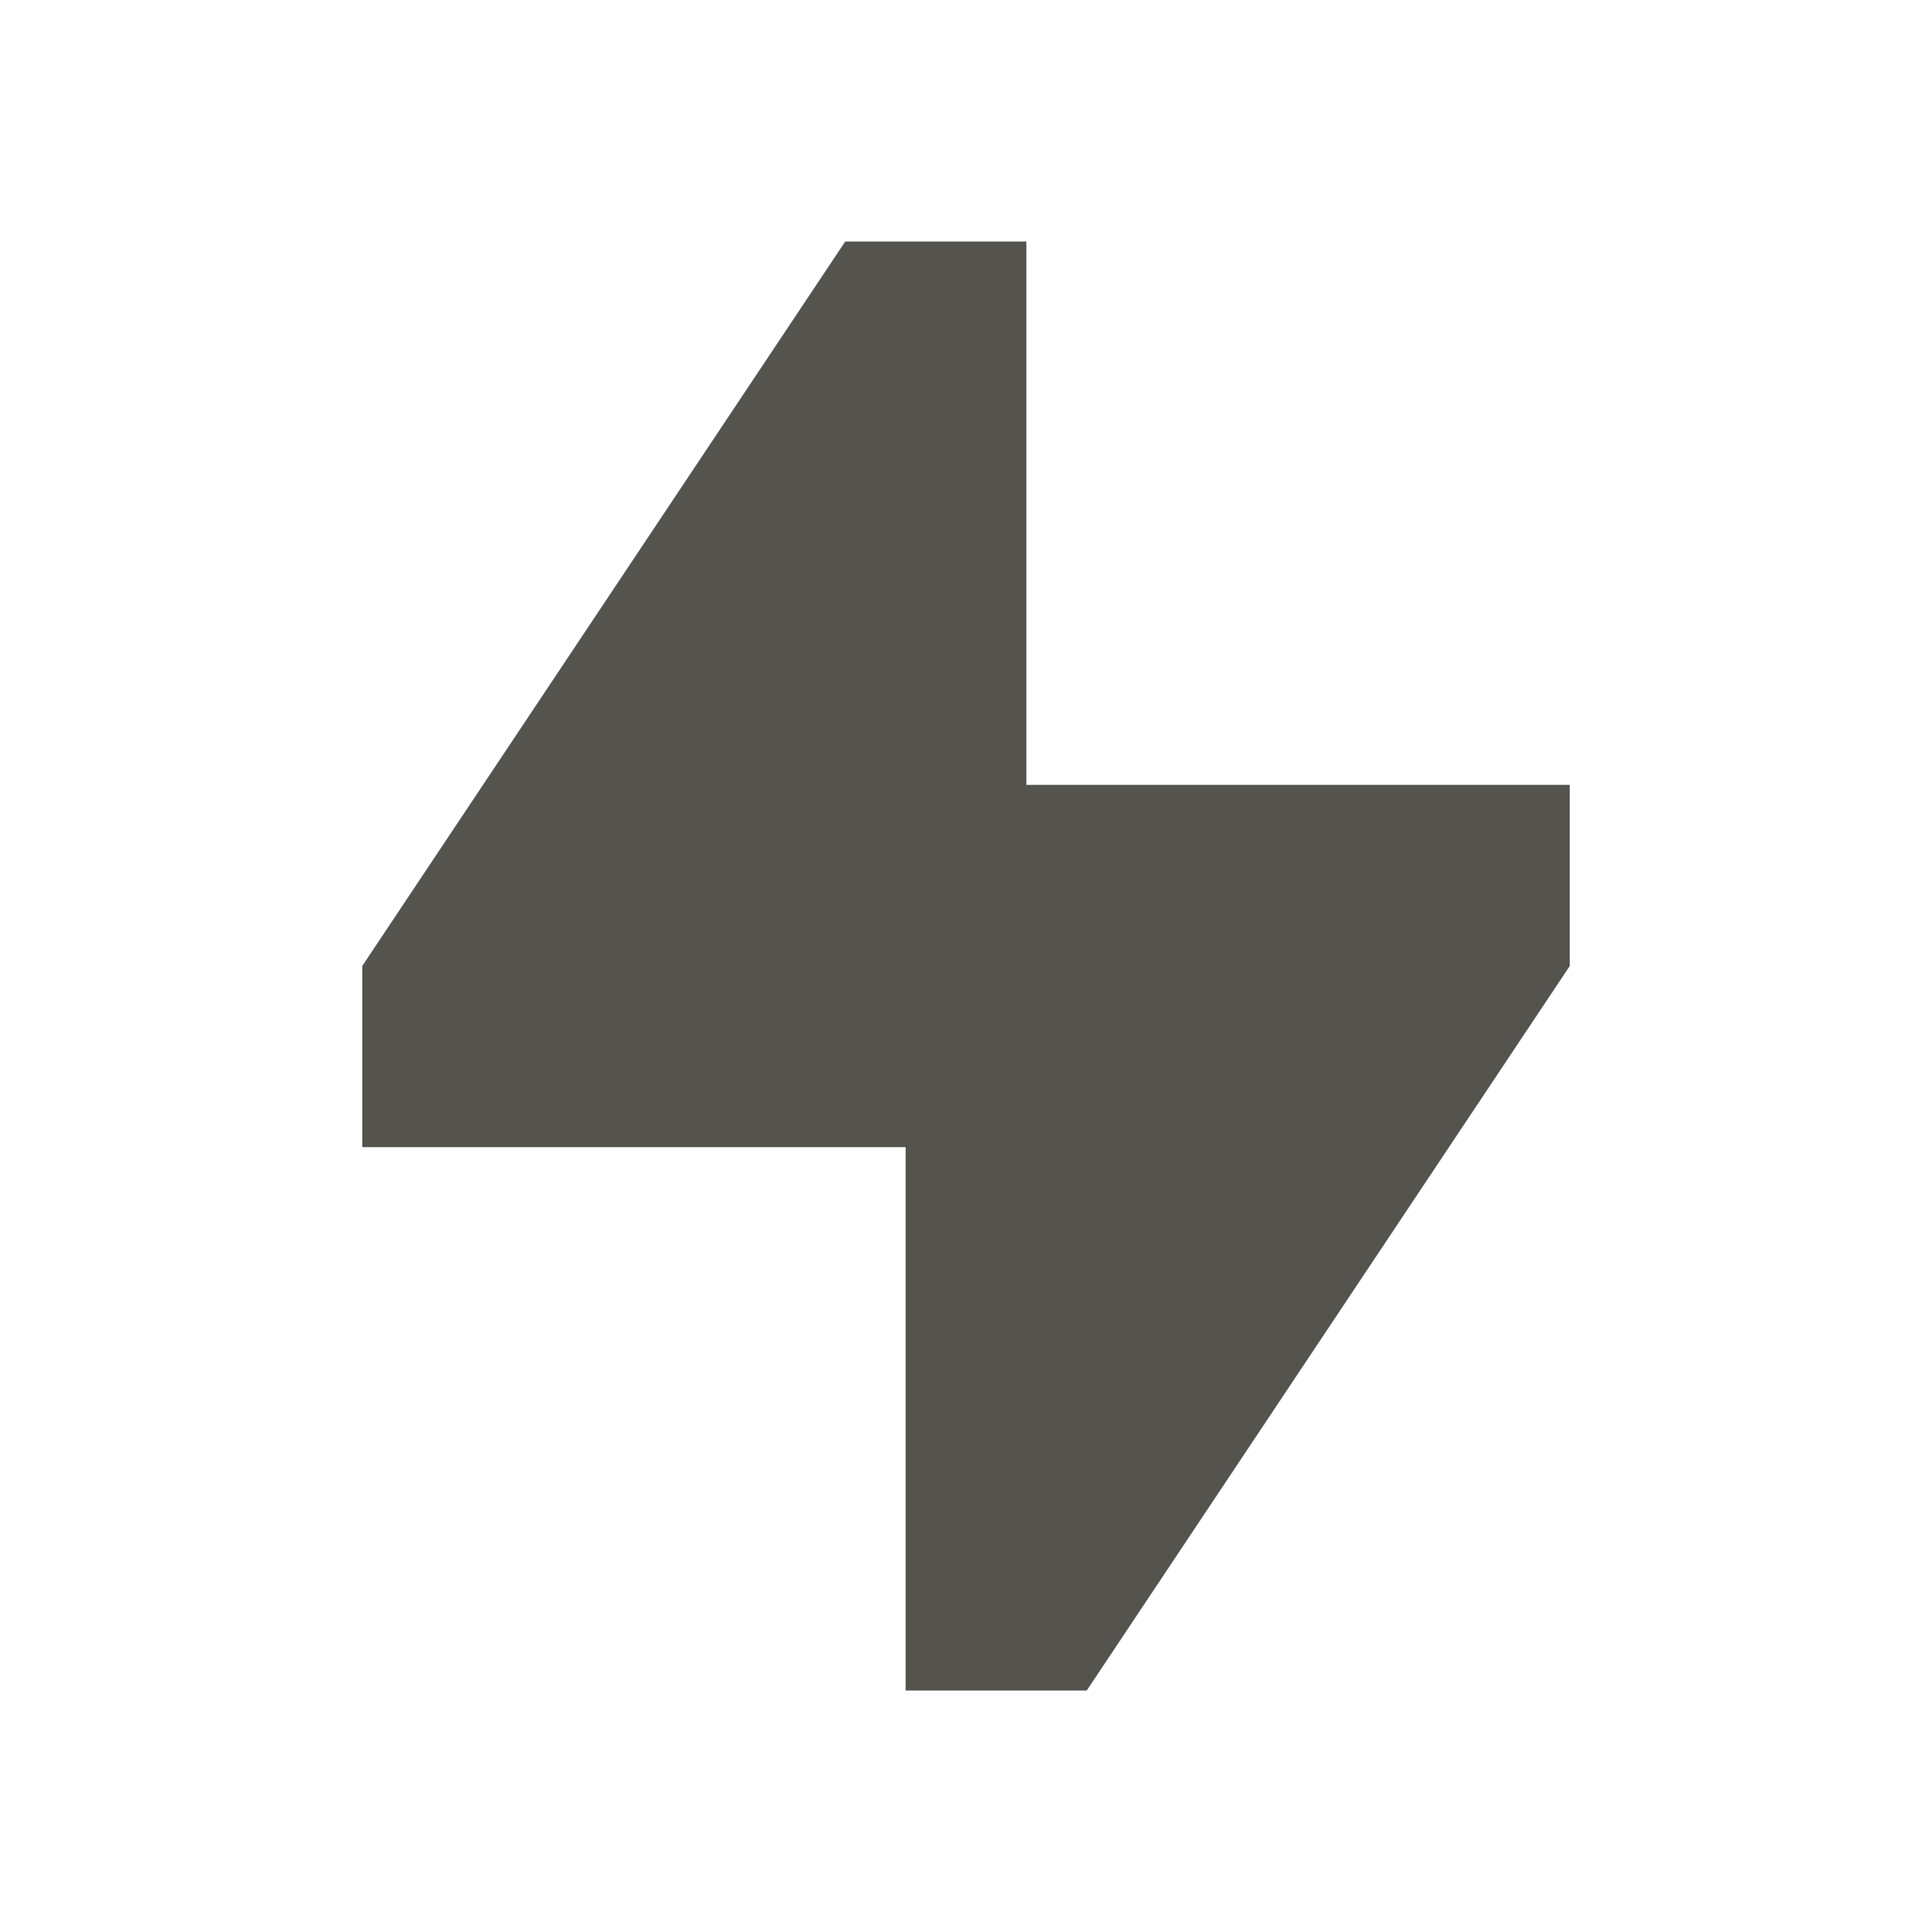 <?xml version="1.0" encoding="utf-8"?>
<svg xmlns="http://www.w3.org/2000/svg" viewBox="0 0 64 64">
  <defs fill="#55534E"/>
  <path d="m52,26v6l-16,24h-6v-18H12v-6L28,8h6v18h18Z" fill="#55534E"/>
</svg>